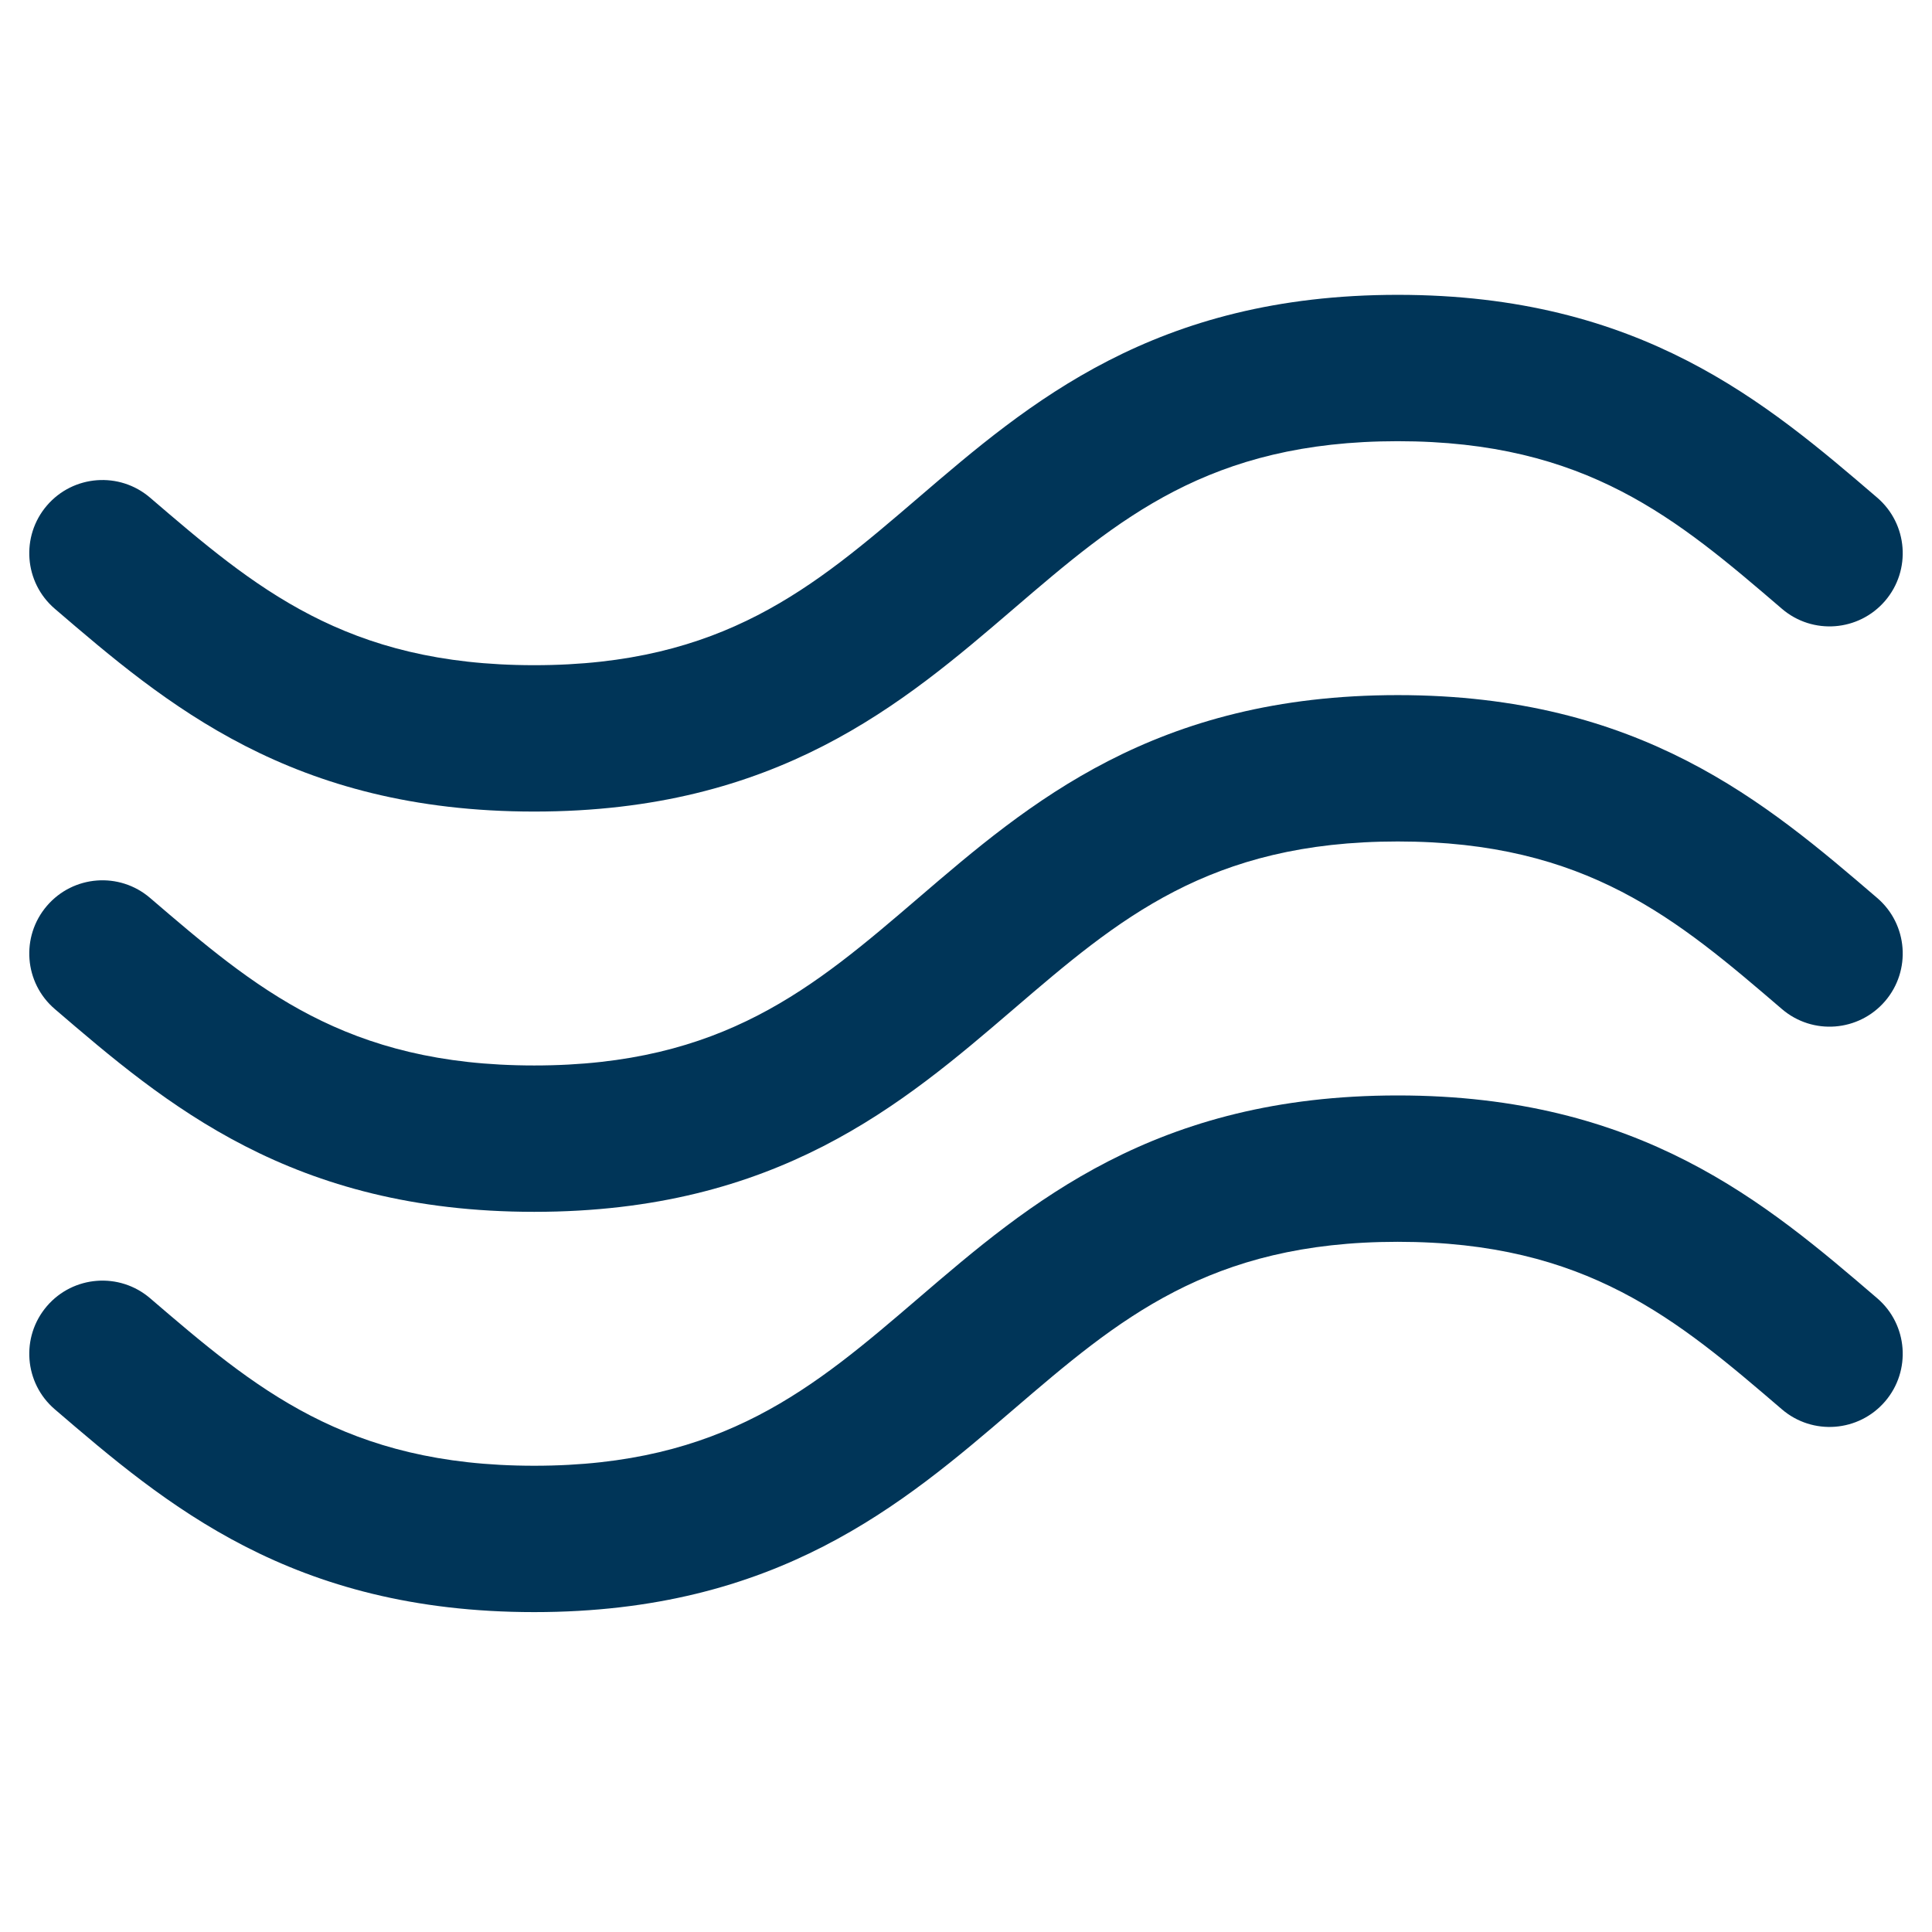 <svg width="33" height="33" viewBox="0 0 33 33" fill="none" xmlns="http://www.w3.org/2000/svg">
<g clip-path="url(#clip0_15_260)">
<path d="M0.936 17.235C2.829 18.859 4.975 20.699 9.125 20.699C13.275 20.699 15.421 18.859 17.314 17.235C19.104 15.7 20.65 14.373 23.875 14.373C27.1 14.373 28.646 15.7 30.436 17.235C30.96 17.685 31.749 17.624 32.199 17.1C32.648 16.576 32.588 15.787 32.064 15.338C30.171 13.714 28.025 11.873 23.875 11.873C19.725 11.873 17.579 13.714 15.686 15.338C13.896 16.873 12.35 18.199 9.125 18.199C5.9 18.199 4.354 16.873 2.564 15.338C2.04 14.888 1.251 14.948 0.801 15.473C0.352 15.997 0.412 16.786 0.936 17.235Z" fill="#003558"/>
<path d="M0.936 10.398C2.829 12.022 4.975 13.862 9.125 13.862C13.275 13.862 15.421 12.022 17.314 10.398C19.104 8.863 20.65 7.536 23.875 7.536C27.1 7.536 28.646 8.863 30.436 10.398C30.96 10.848 31.749 10.787 32.199 10.263C32.648 9.739 32.588 8.95 32.064 8.5C30.171 6.877 28.025 5.036 23.875 5.036C19.725 5.036 17.579 6.877 15.686 8.501C13.896 10.036 12.35 11.362 9.125 11.362C5.9 11.362 4.354 10.036 2.564 8.501C2.04 8.051 1.251 8.111 0.801 8.635C0.352 9.159 0.412 9.949 0.936 10.398Z" fill="#003558"/>
<path d="M32.064 22.175C30.171 20.551 28.025 18.711 23.875 18.711C19.725 18.711 17.579 20.551 15.686 22.175C13.896 23.71 12.35 25.036 9.125 25.036C5.9 25.036 4.354 23.71 2.564 22.175C2.04 21.726 1.251 21.786 0.801 22.31C0.352 22.834 0.412 23.623 0.936 24.072C2.829 25.696 4.975 27.536 9.125 27.536C13.275 27.536 15.421 25.696 17.314 24.072C19.104 22.537 20.65 21.211 23.875 21.211C27.1 21.211 28.646 22.537 30.436 24.072C30.96 24.522 31.749 24.461 32.199 23.937C32.648 23.413 32.588 22.624 32.064 22.175Z" fill="#003558"/>
</g>
<defs>
<clipPath id="clip0_15_260">
<rect width="32" height="32" fill="white" transform="translate(0.5 0.286)"/>
</clipPath>
</defs>
</svg>
